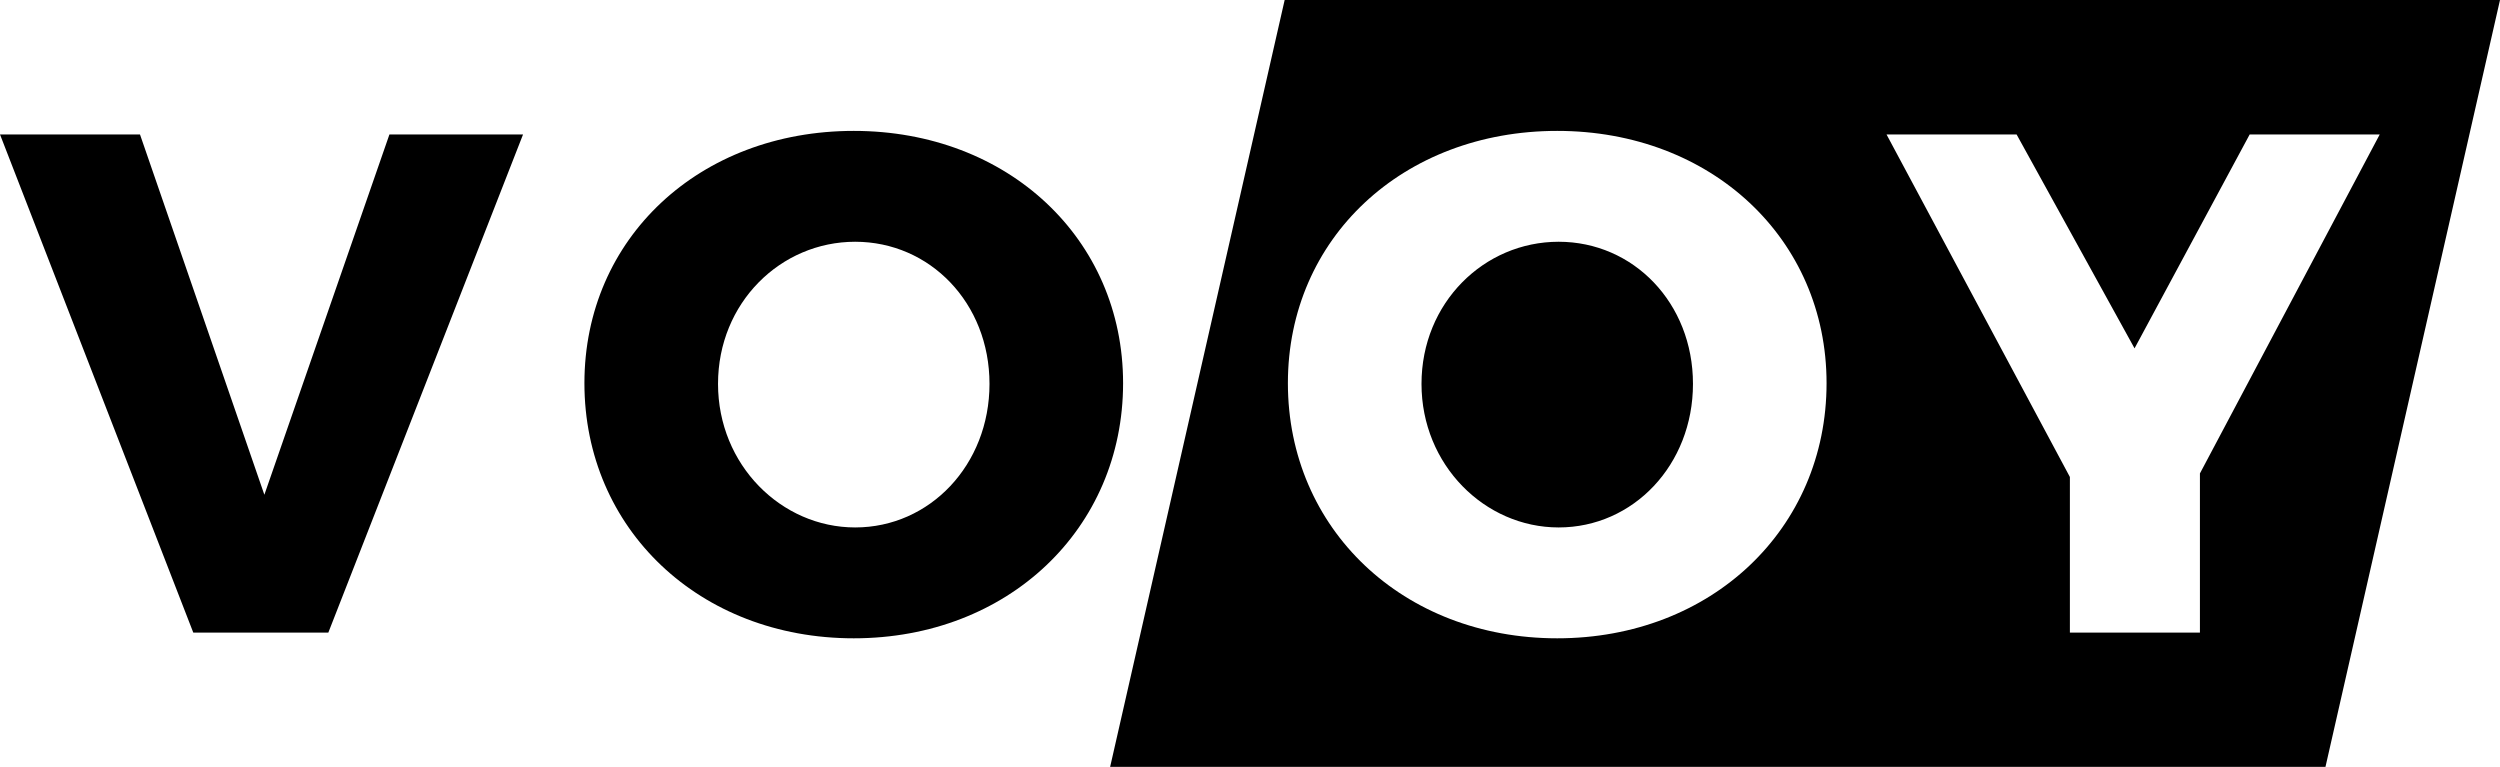 <svg xmlns="http://www.w3.org/2000/svg" xml:space="preserve" width="314.151" height="96.362" baseProfile="tiny"><g><path d="M141.128 48.15c0 18.307-14.466 32.06-33.845 32.06-19.379 0-33.845-13.753-33.845-32.06 0-18.218 14.466-31.702 33.845-31.702 19.379 0 33.845 13.574 33.845 31.702m-50.901.088c0 10.181 7.948 18.041 17.234 18.041 9.378 0 16.879-7.86 16.879-18.041 0-10.181-7.501-17.859-16.879-17.859-9.376 0-17.234 7.678-17.234 17.859M195.86 30.379c-9.376 0-17.233 7.678-17.233 17.859 0 10.181 7.947 18.041 17.233 18.041 9.378 0 16.879-7.86 16.879-18.041 0-10.181-7.501-17.859-16.879-17.859"/><path d="m161.431 0-21.93 96.362H292.22L314.151 0h-152.72zm34.251 80.21c-19.379 0-33.845-13.753-33.845-32.06 0-18.219 14.466-31.702 33.845-31.702s33.845 13.573 33.845 31.702c0 18.307-14.466 32.06-33.845 32.06m80.762-20.719v20.004h-16.341V59.938l-23.042-43.045h16.344l14.823 26.88 14.469-26.88h16.342l-22.595 42.598zM17.591 16.894 33.22 62.171l15.716-45.277h16.791l-24.47 62.601H24.289L0 16.894z"/></g></svg>